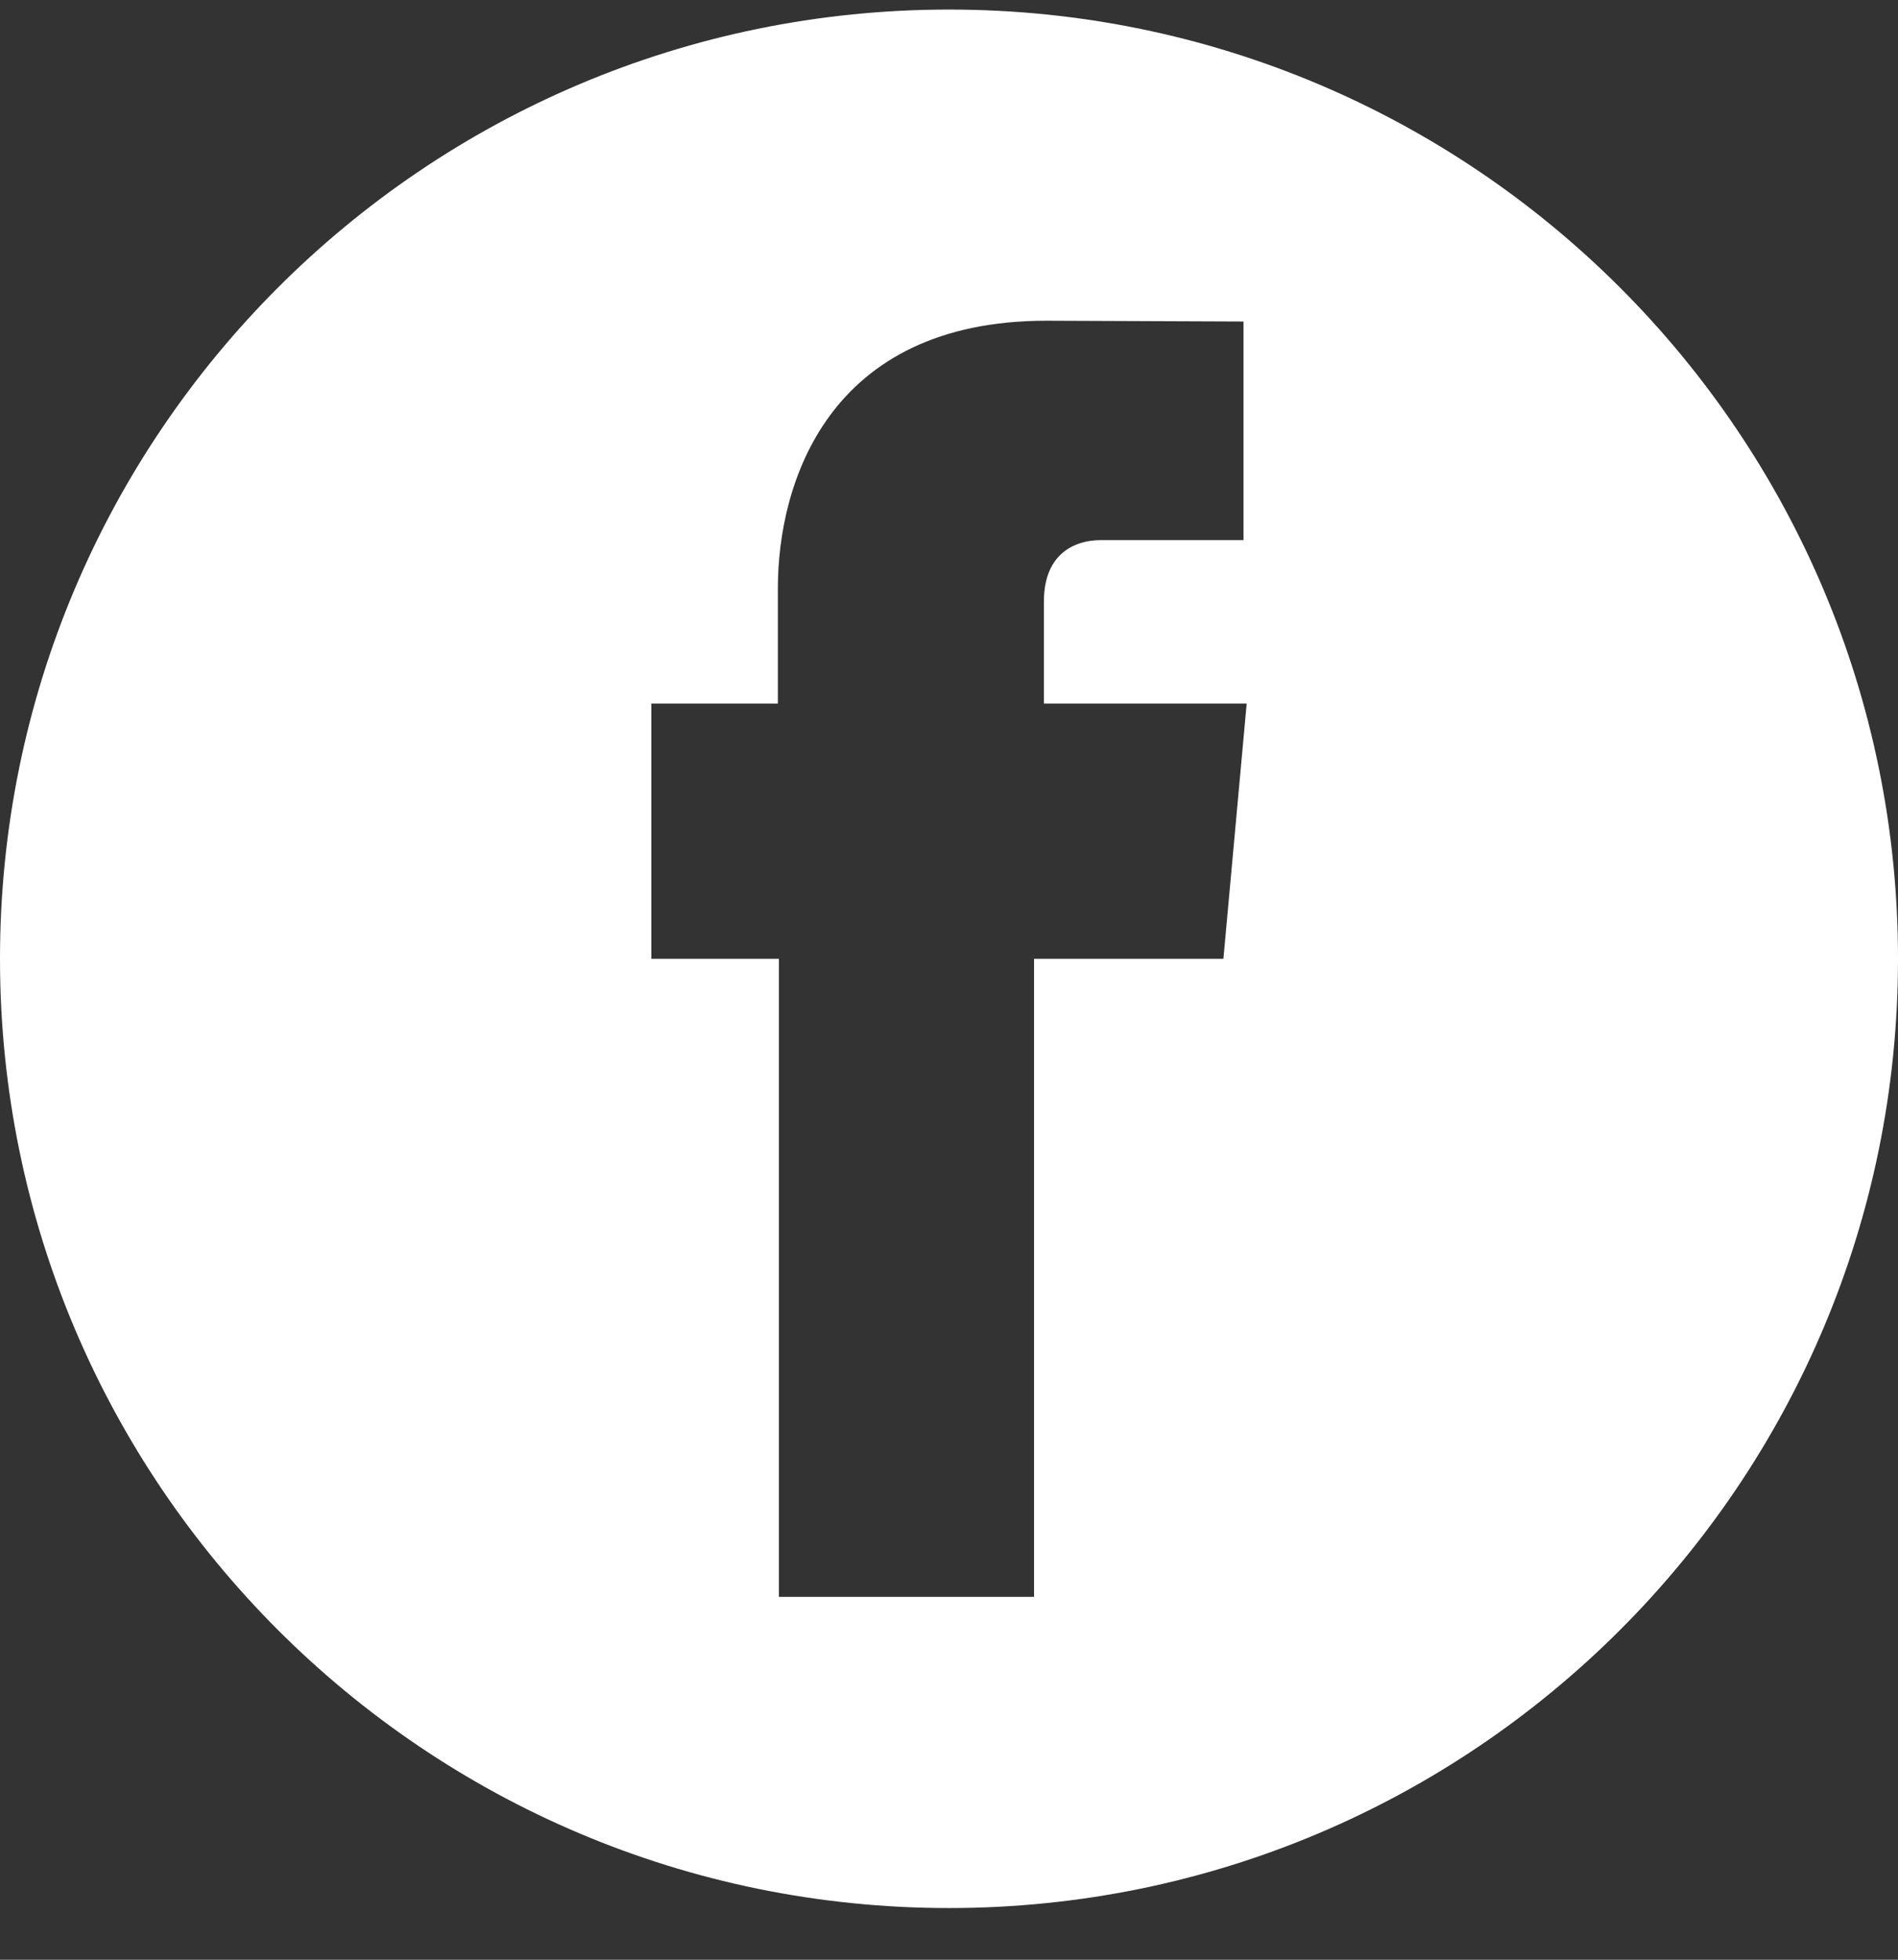 <?xml version="1.0" encoding="UTF-8"?>
<svg width="31px" height="32px" viewBox="0 0 31 32" version="1.1" xmlns="http://www.w3.org/2000/svg" xmlns:xlink="http://www.w3.org/1999/xlink">
    <rect x="0" y="0" width="31" height="32" fill="#333333" stroke="none"/>
    <g id="Artboard" stroke="none" stroke-width="1" fill="none" fill-rule="evenodd">
        <g id="facebook" fill="#FFFFFF" fill-rule="nonzero">
            <path d="M15.5,0.156 C6.94,0.156 0,7.096 0,15.656 C0,24.216 6.94,31.156 15.5,31.156 C24.06,31.156 31,24.216 31,15.656 C31,7.096 24.06,0.156 15.5,0.156 Z M19.982,15.656 L16.889,15.656 L16.889,26.075 L12.722,26.075 L12.722,15.656 L10.638,15.656 L10.638,11.488 L12.705,11.488 L12.705,9.605 C12.705,7.9 13.517,5.237 17.09,5.237 L20.31,5.25 L20.31,8.82 L17.971,8.82 C17.591,8.82 17.05,9.01 17.05,9.822 L17.05,11.488 L20.362,11.488 L19.982,15.656 Z" id="Shape"></path>
        </g>
    </g>
</svg>